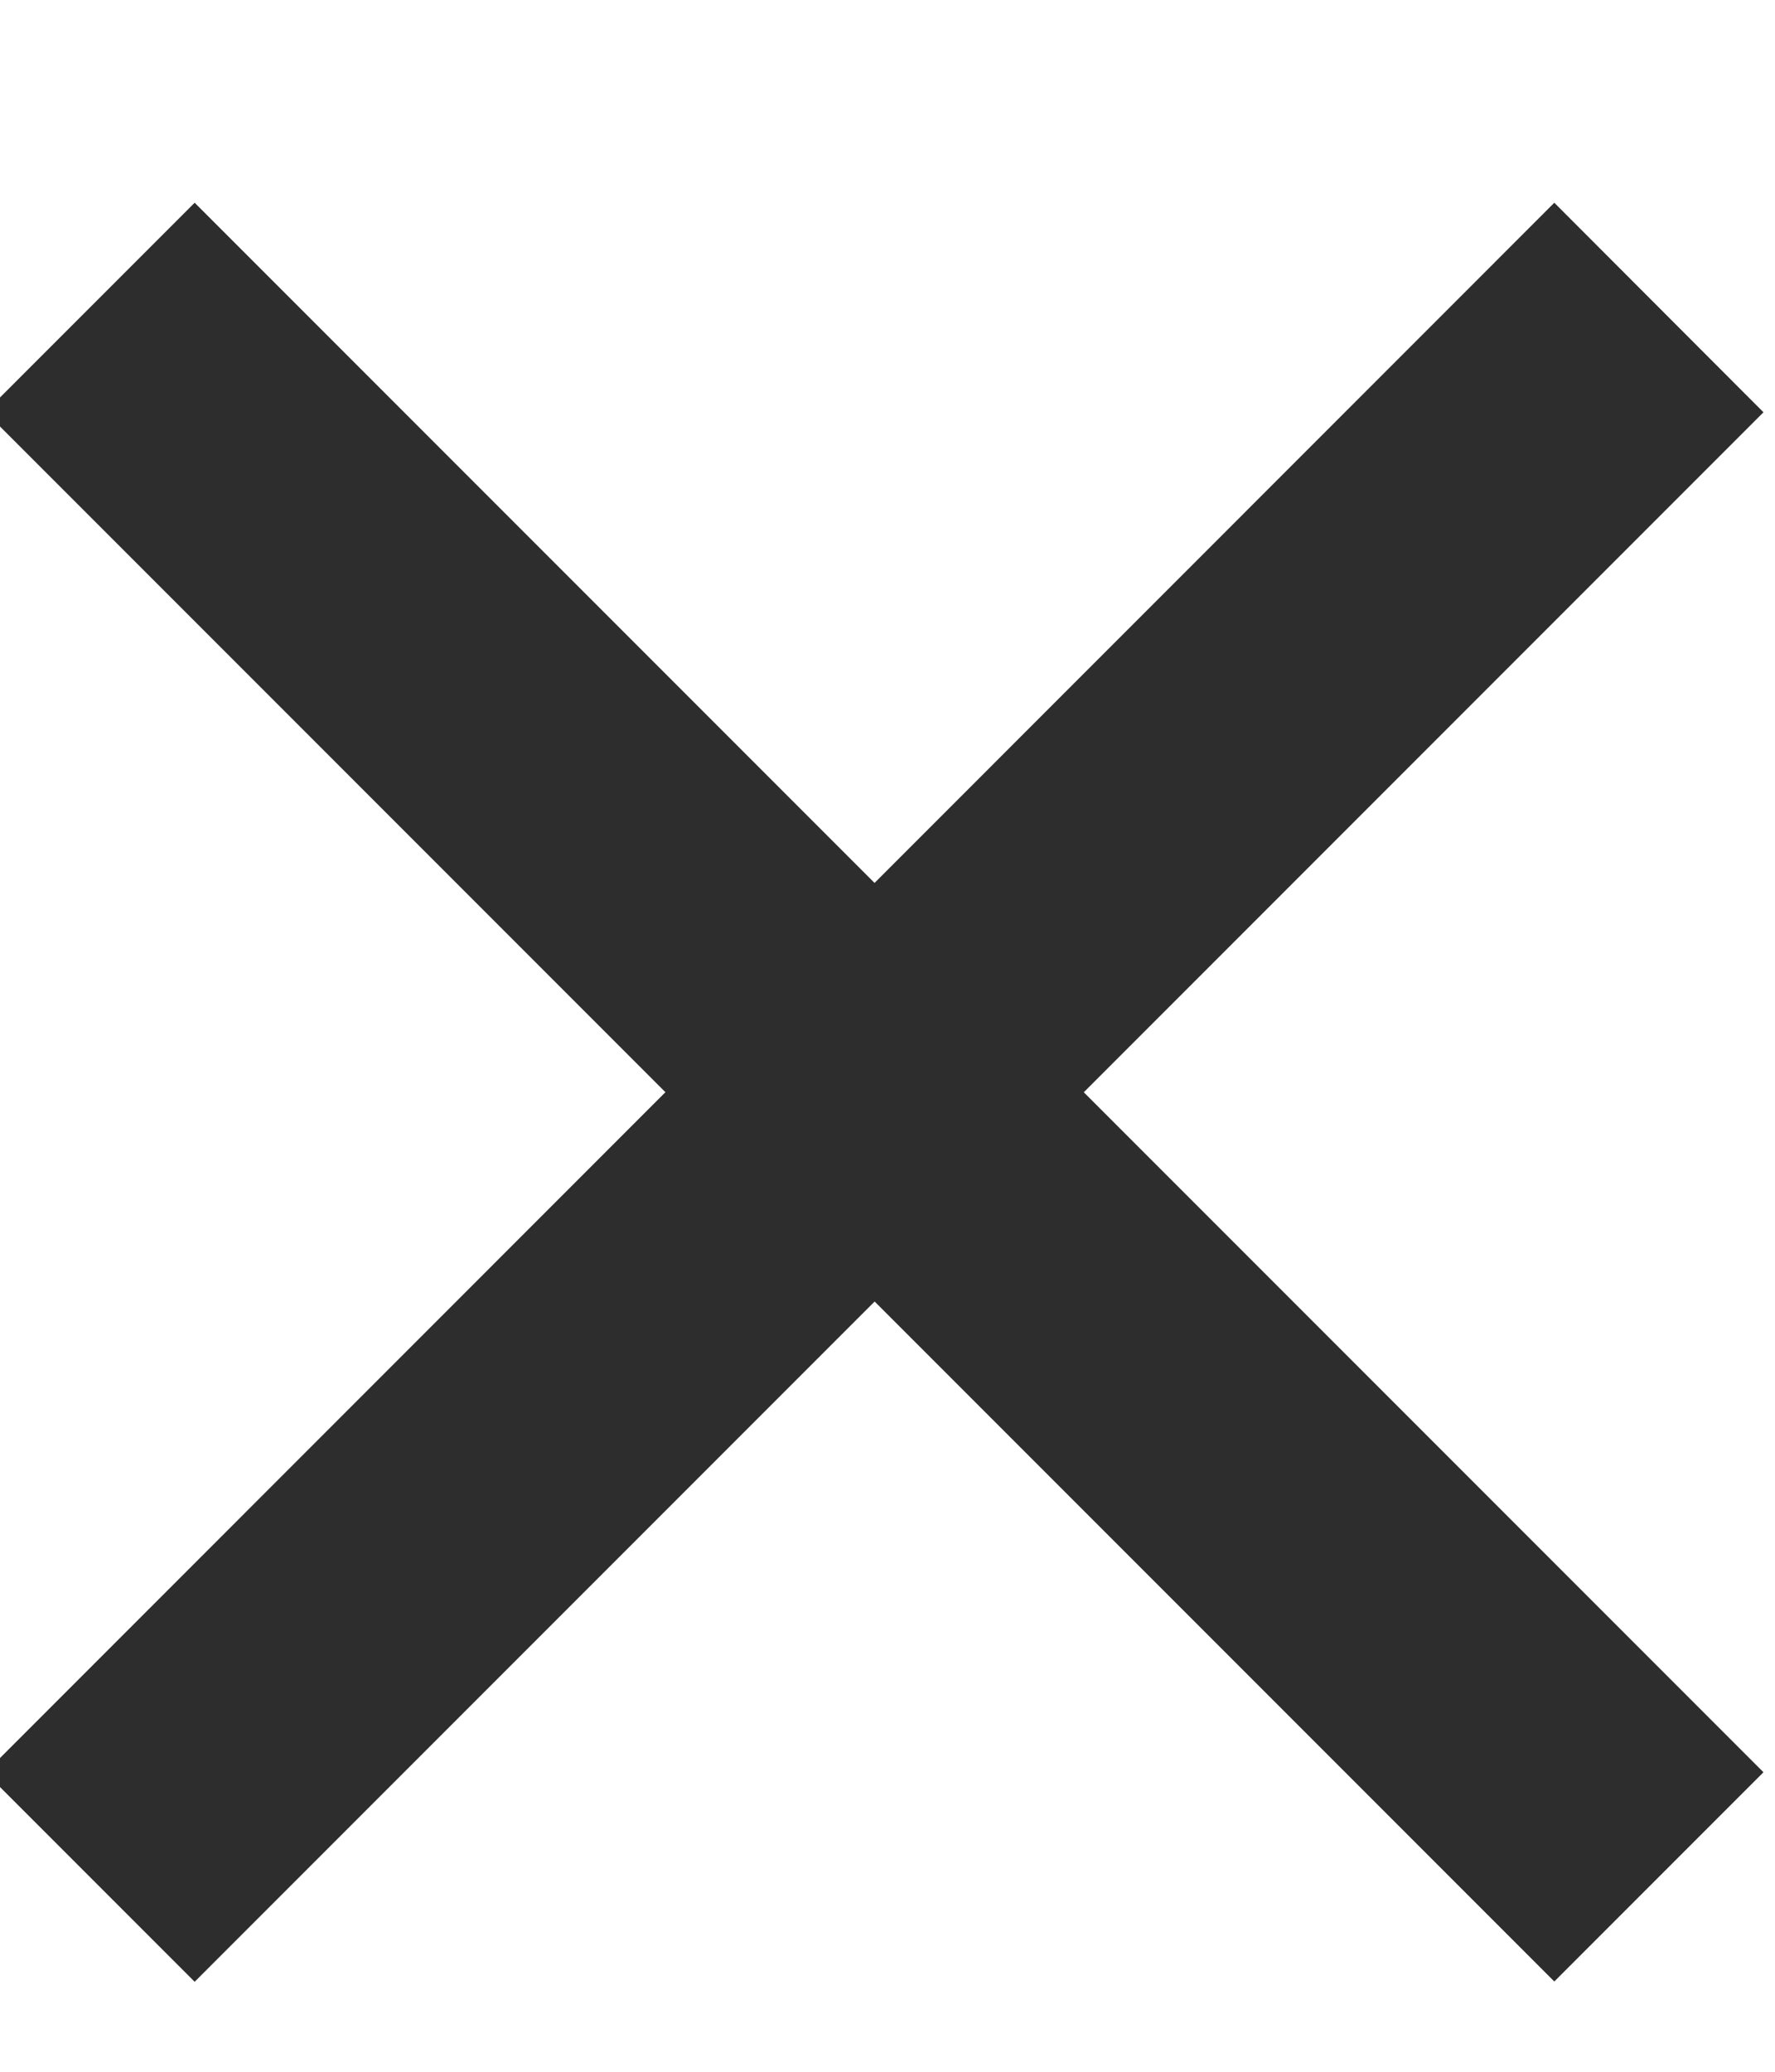 <svg xmlns="http://www.w3.org/2000/svg" width="6" height="7" viewBox="0 0 6 7">
    <g fill="#2D2D2D" fill-rule="evenodd">
        <path d="M-.049 1.392L.658.685l5.303 5.303-.707.707z"/>
        <path d="M5.254.685l.707.708L.658 6.696l-.707-.707z"/>
    </g>
</svg>
